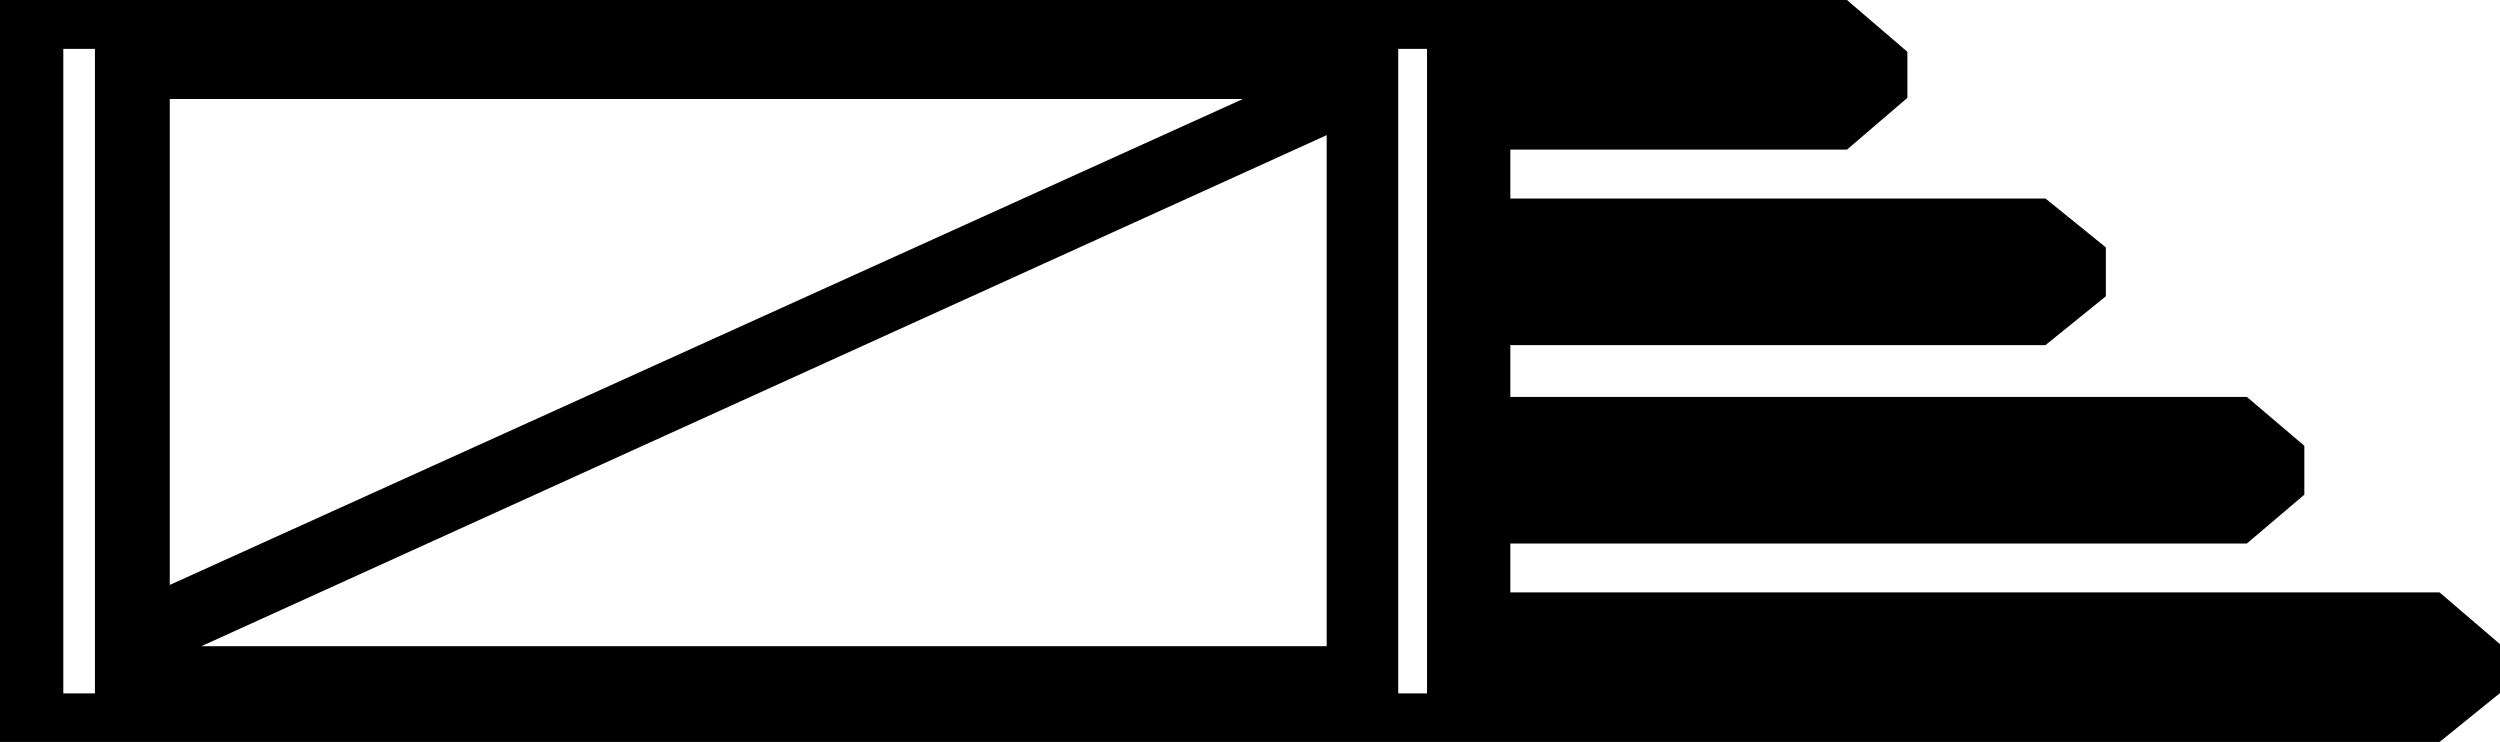 <?xml version="1.0" encoding="UTF-8"?>
<svg id="a" data-name="Ebene 1" xmlns="http://www.w3.org/2000/svg" width="11.549mm" height="3.429mm" viewBox="0 0 32.736 9.719">
  <path d="M2.223,1.296V7.659L16.275,1.296H2.223Zm15.15,.473L2.637,8.461h14.735V1.77Zm.936-1.129V9.079h.377V.64h-.377ZM.829,.64V9.079h.414V.64h-.414ZM24.185,0l.791,.678v.603l-.791,.678h-4.408v.64h7.007l.791,.64v.64l-.791,.64h-7.007v.678h9.644l.753,.64v.64l-.753,.64h-9.644v.64h12.168l.791,.678v.64l-.791,.64H0V0H24.185Z"/>
</svg>